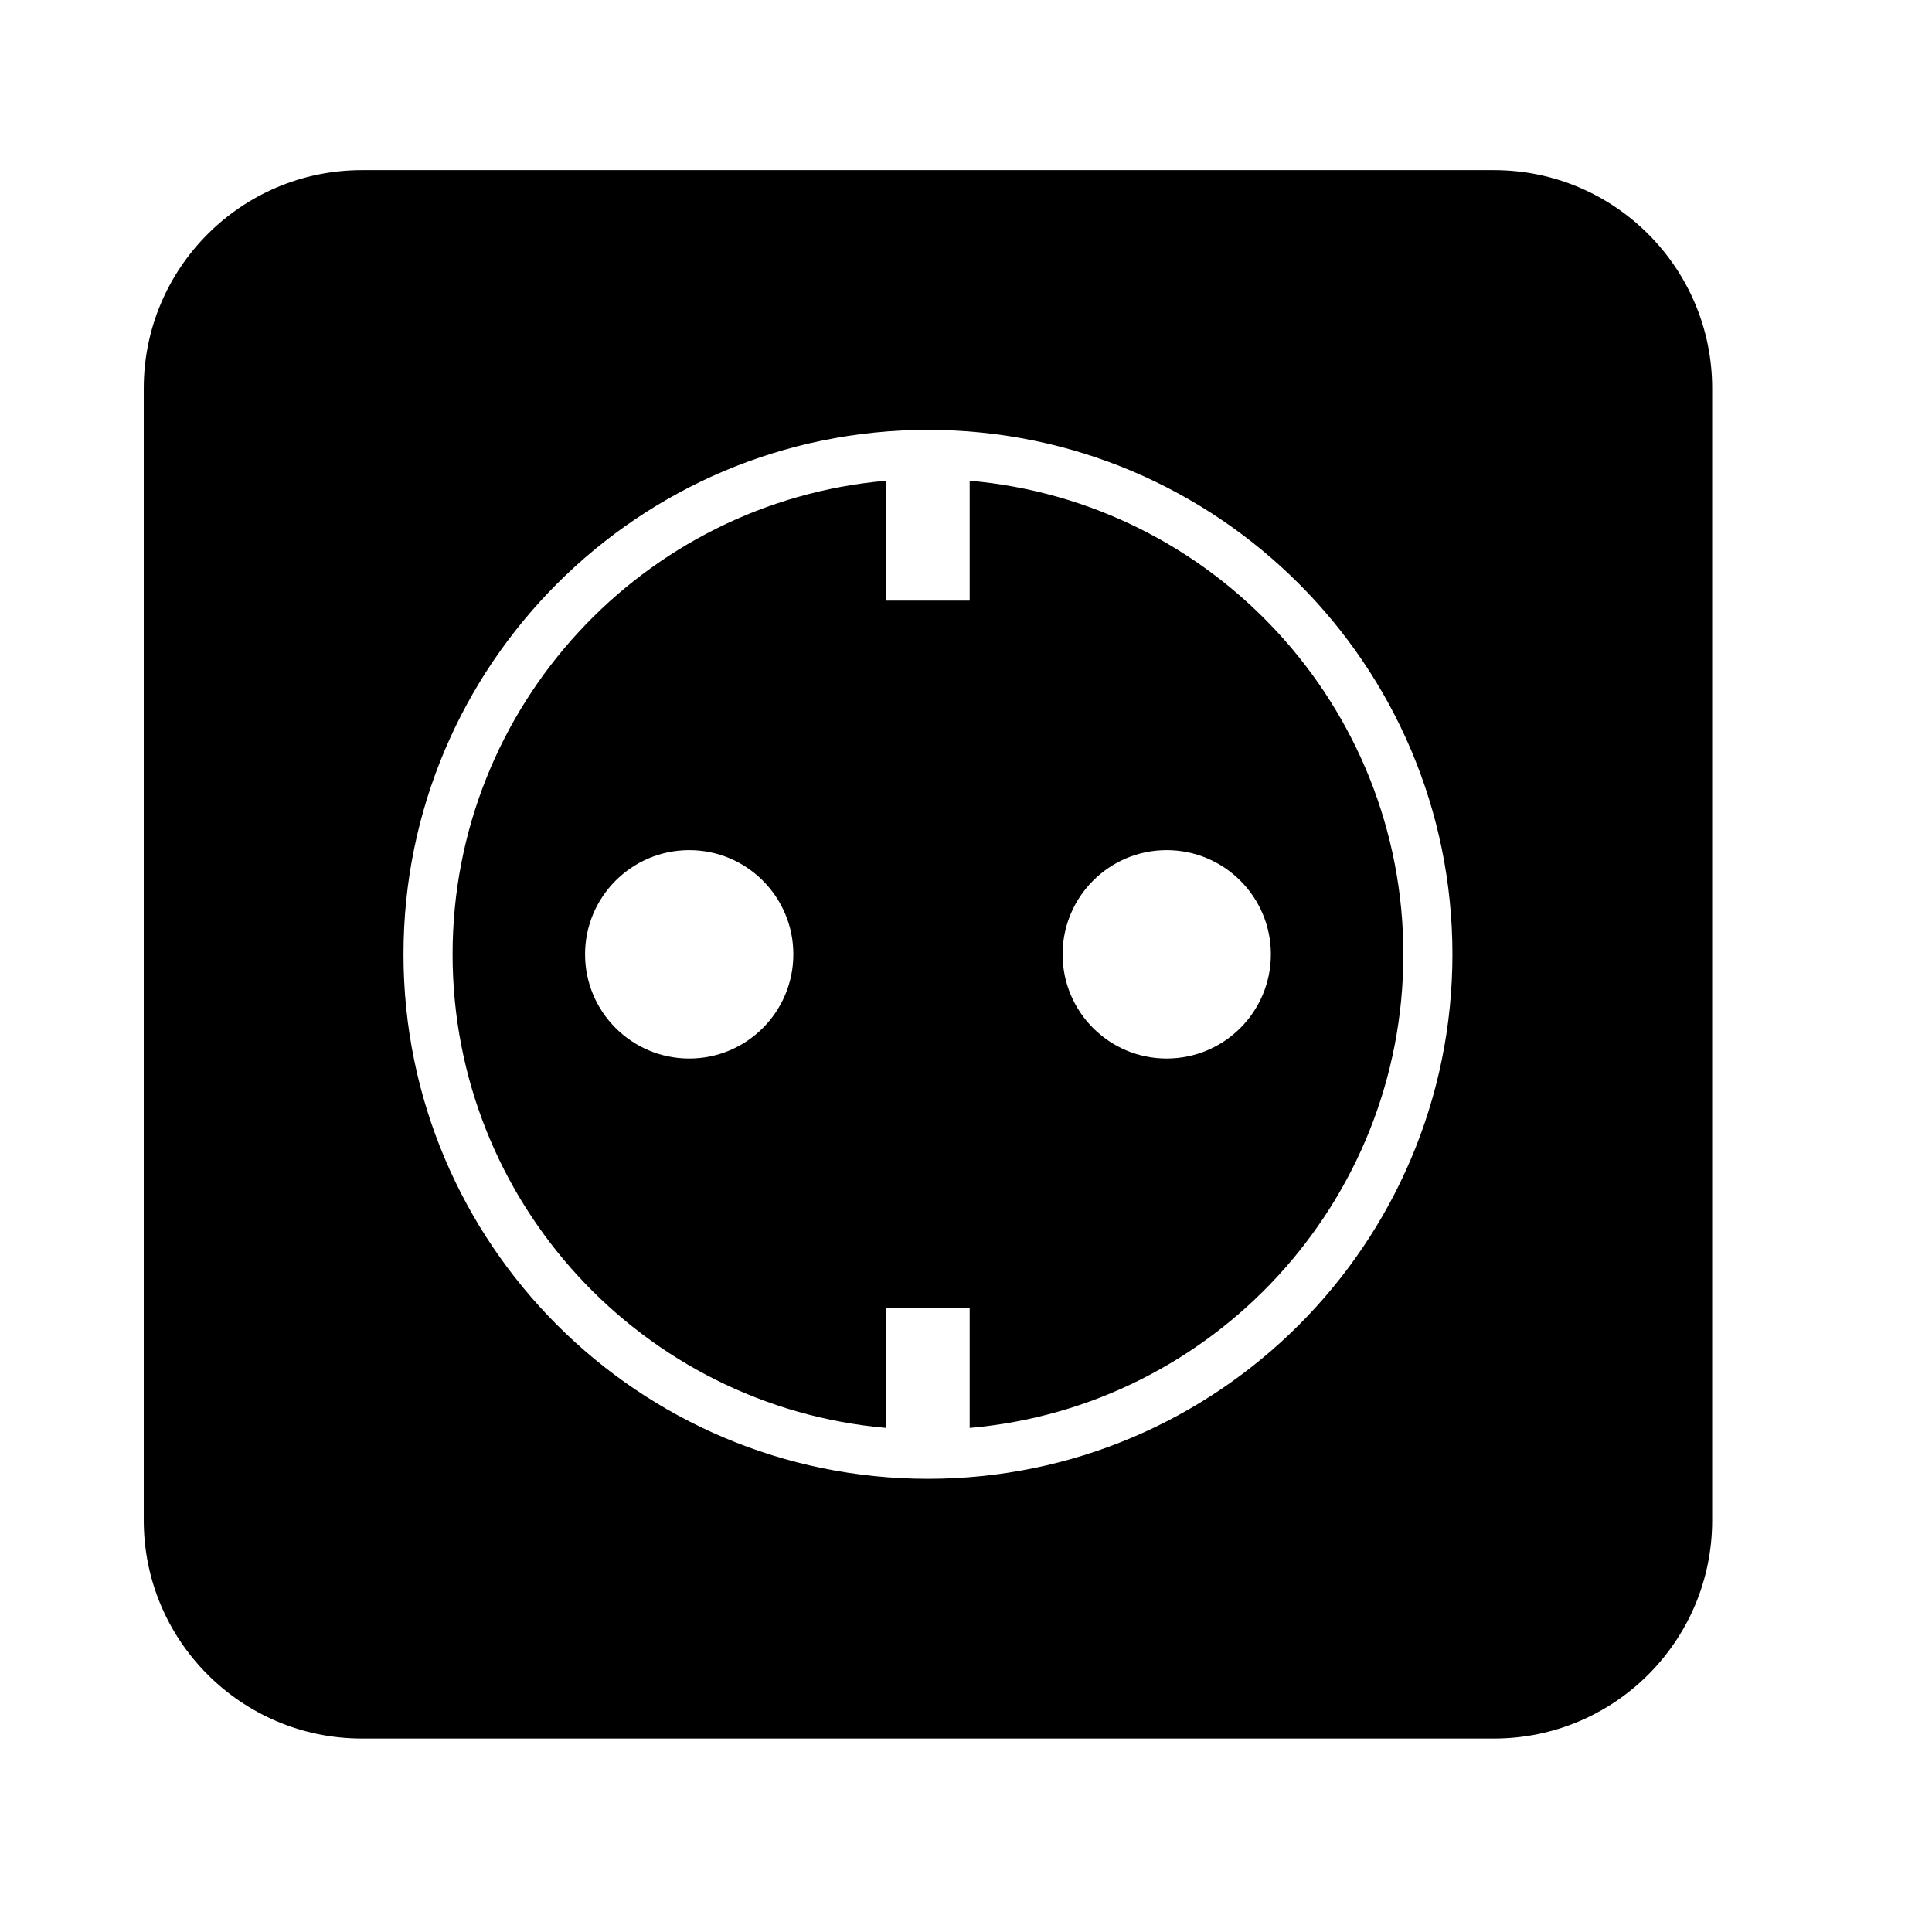 <?xml version="1.0" encoding="UTF-8"?>
<!-- Uploaded to: ICON Repo, www.svgrepo.com, Generator: ICON Repo Mixer Tools -->
<svg fill="#000000" width="800px" height="800px" version="1.1" viewBox="144 144 512 512" xmlns="http://www.w3.org/2000/svg">
 <path d="m597.74 246.9v300.02c0 31.93-25.914 57.812-57.812 57.812h-300.02c-31.898 0-57.812-25.883-57.812-57.812v-300.02c0-31.898 25.914-57.812 57.812-57.812h300.02c31.898 0 57.812 25.914 57.812 57.812zm-207.82 11.02c-76.703 0-138.99 62.285-138.99 138.99s62.285 138.99 138.99 138.99 138.99-62.285 138.99-138.99-62.285-138.99-138.99-138.99zm-11.051 13.477c-64.363 5.606-114.93 59.703-114.93 125.51s50.57 119.91 114.93 125.51v-31.773h22.105v31.773c64.363-5.606 114.93-59.703 114.93-125.51s-50.57-119.91-114.93-125.51v31.773h-22.105zm-52.207 97.898c15.242 0 27.582 12.375 27.582 27.613 0 15.242-12.344 27.613-27.582 27.613-15.242 0-27.613-12.375-27.613-27.613 0-15.242 12.375-27.613 27.613-27.613zm126.52 0c15.242 0 27.613 12.375 27.613 27.613 0 15.242-12.375 27.613-27.613 27.613-15.242 0-27.582-12.375-27.582-27.613 0-15.242 12.344-27.613 27.582-27.613z" fill-rule="evenodd"/>
</svg>